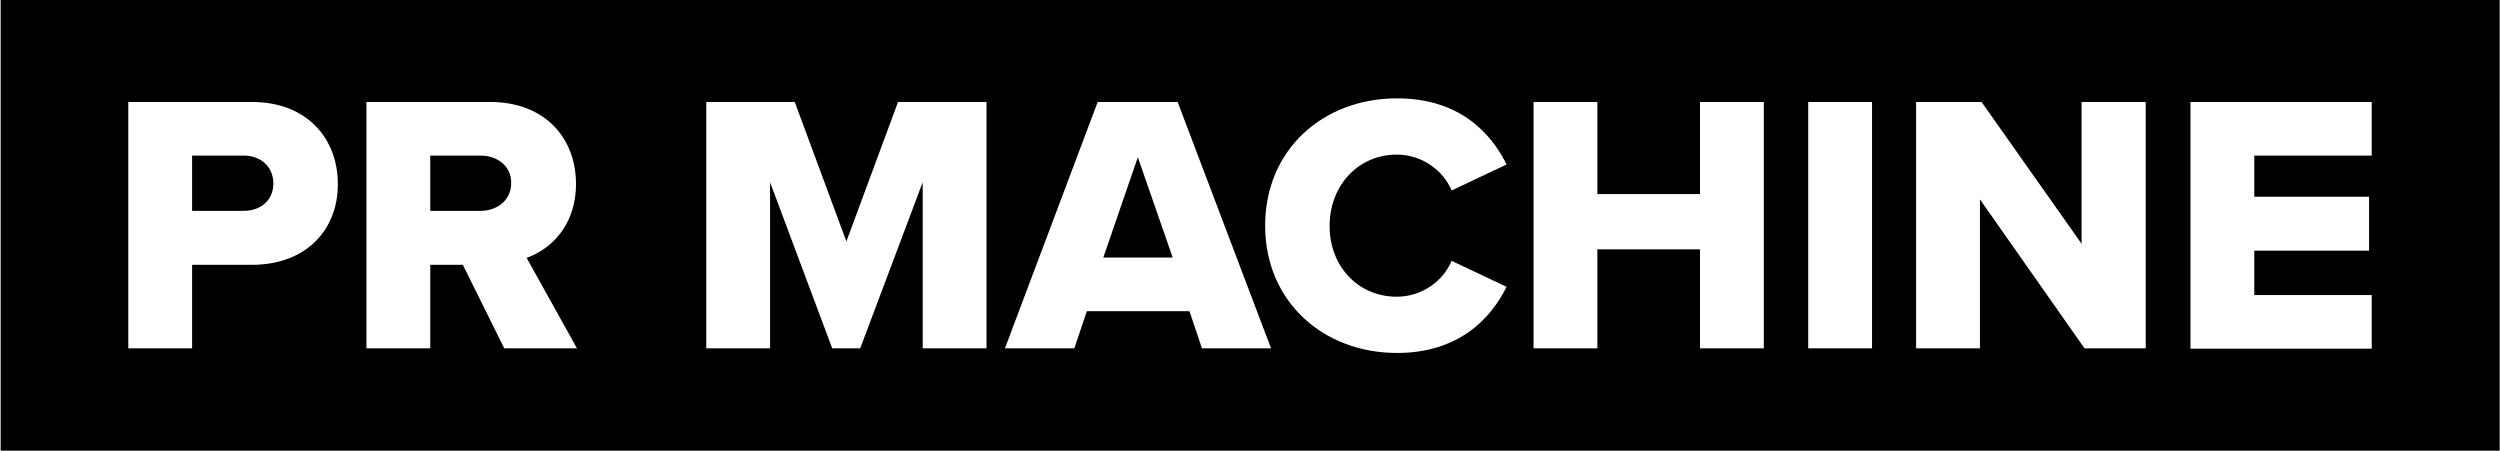 <?xml version="1.0" encoding="utf-8"?>
<!-- Generator: Adobe Illustrator 26.2.0, SVG Export Plug-In . SVG Version: 6.00 Build 0)  -->
<svg version="1.1" id="Layer_1" xmlns="http://www.w3.org/2000/svg" xmlns:xlink="http://www.w3.org/1999/xlink" x="0px" y="0px"
	 viewBox="0 0 760 137" style="enable-background:new 0 0 760 137;" xml:space="preserve">
<g>
	<path d="M146.1,47.3h-15.3v16.8h15.3c5.1,0,9.3-3.3,9.3-8.4C155.5,50.5,151.2,47.3,146.1,47.3z"/>
	<polygon points="335.4,78.3 356.5,78.3 345.9,47.8 	"/>
	<path d="M74.1,47.3H58.4v16.8h15.7c5.2,0,9-3.3,9-8.3C83.1,50.6,79.2,47.3,74.1,47.3z"/>
	<path d="M0.2,0v137h759.7V0H0.2z M76.6,80.5H58.4v25.4H39V31h37.6c16.9,0,26.1,11.3,26.1,24.9C102.8,69.4,93.5,80.5,76.6,80.5z
		 M153.3,105.9l-12.6-25.4h-9.9v25.4h-19.4V31h37.6c16.7,0,26.1,11,26.1,24.9c0,13-8,20-15,22.5l15.3,27.5H153.3z M299.9,105.9
		h-19.4V55.4l-19,50.5H253l-18.9-50.5v50.5h-19.4V31h26.9l15.7,42.4L273,31h26.9V105.9z M365.4,105.9l-3.8-11.3h-31.2l-3.8,11.3
		h-21.1L333.7,31H358l28.4,74.9H365.4z M424.6,90.2c7.8,0,14.2-4.9,16.7-10.9l16.7,7.9c-4.8,9.7-14.6,20.1-33.3,20.1
		c-22.5,0-40.1-15.7-40.1-38.7c0-23.1,17.6-38.7,40.1-38.7c18.7,0,28.4,10.2,33.3,20.1l-16.7,7.9c-2.5-6-8.9-10.9-16.7-10.9
		c-11.7,0-20.4,9.4-20.4,21.7S412.9,90.2,424.6,90.2z M536.2,105.9h-19.4V75.8h-31.2v30.1h-19.4V31h19.4v28h31.2V31h19.4V105.9z
		 M569.1,105.9h-19.4V31h19.4V105.9z M652.4,105.9h-18.7l-31.8-45.3v45.3h-19.4V31h19.9l30.4,43.1V31h19.5V105.9z M721,47.3h-35.7
		v12.5h34.9v16.4h-34.9v13.5H721v16.3h-55.1V31H721V47.3z"/>
</g>
</svg>
